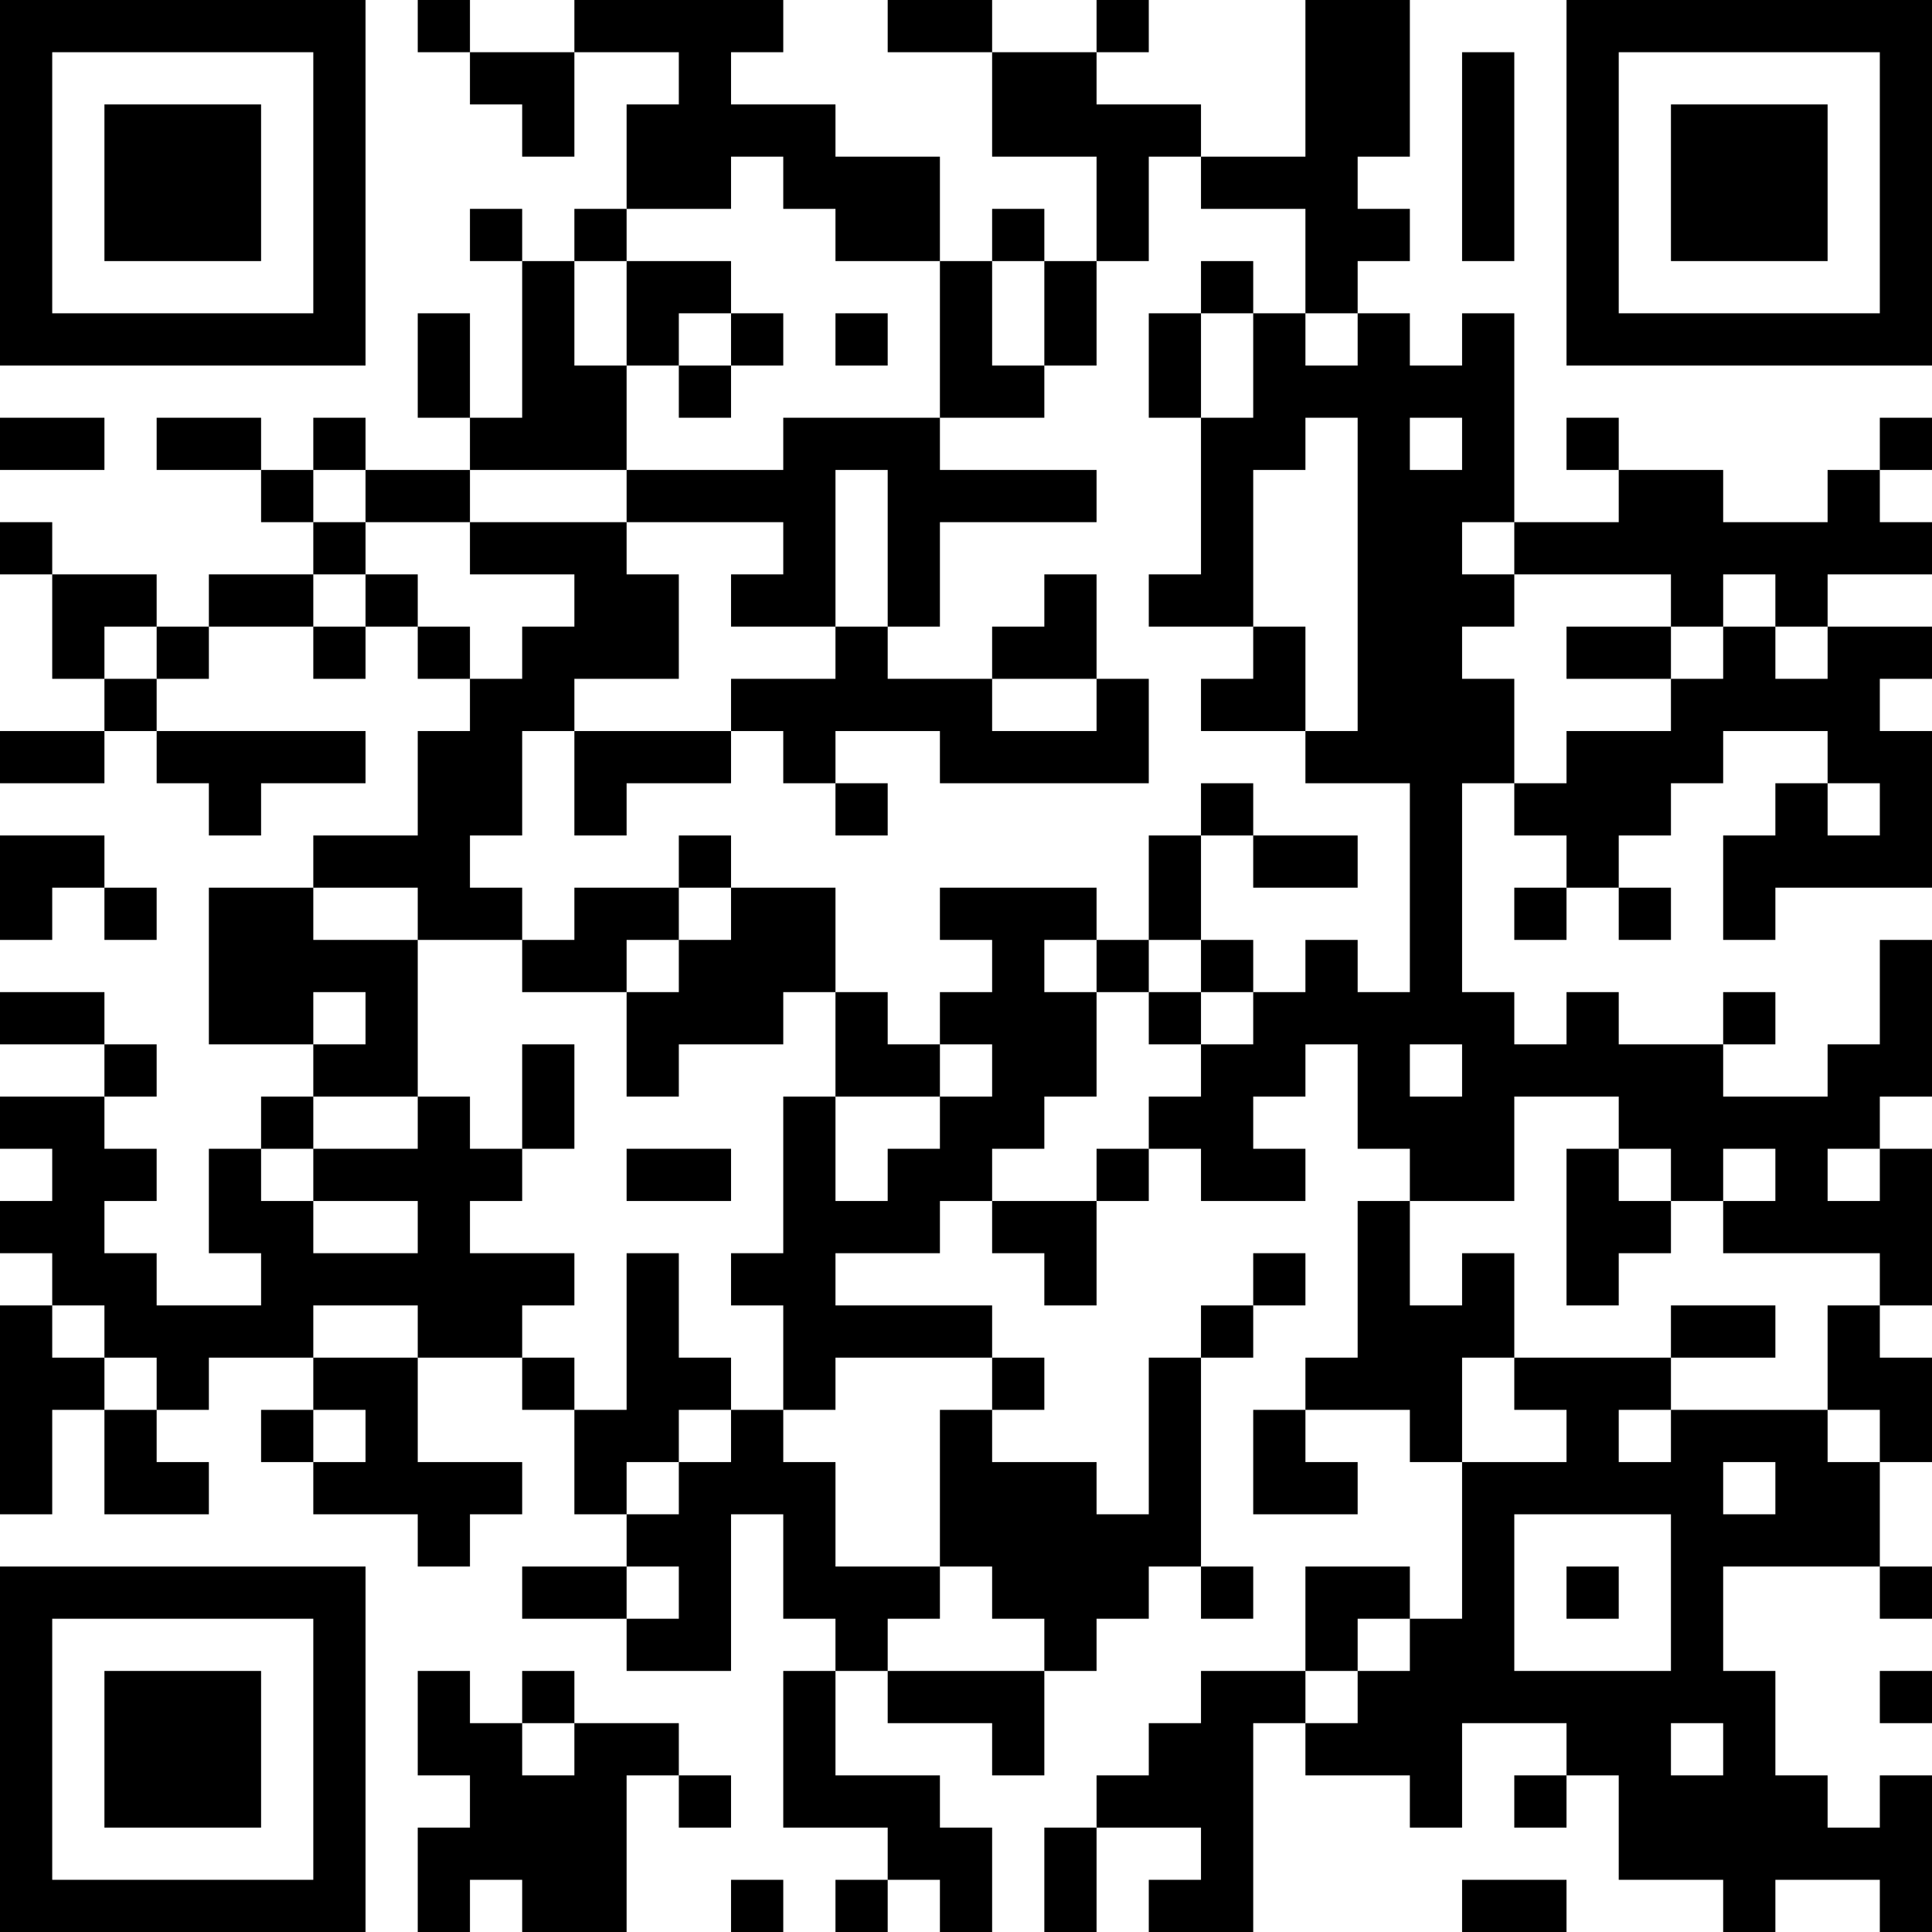 <?xml version="1.0" encoding="UTF-8"?>
<svg xmlns="http://www.w3.org/2000/svg" version="1.1" width="400" height="400" viewBox="0 0 400 400"><rect x="0" y="0" width="400" height="400" fill="#ffffff"/><g transform="scale(10.811)"><g transform="translate(0,0)"><path fill-rule="evenodd" d="M8 0L8 1L9 1L9 2L10 2L10 3L11 3L11 1L13 1L13 2L12 2L12 4L11 4L11 5L10 5L10 4L9 4L9 5L10 5L10 8L9 8L9 6L8 6L8 8L9 8L9 9L7 9L7 8L6 8L6 9L5 9L5 8L3 8L3 9L5 9L5 10L6 10L6 11L4 11L4 12L3 12L3 11L1 11L1 10L0 10L0 11L1 11L1 13L2 13L2 14L0 14L0 15L2 15L2 14L3 14L3 15L4 15L4 16L5 16L5 15L7 15L7 14L3 14L3 13L4 13L4 12L6 12L6 13L7 13L7 12L8 12L8 13L9 13L9 14L8 14L8 16L6 16L6 17L4 17L4 20L6 20L6 21L5 21L5 22L4 22L4 24L5 24L5 25L3 25L3 24L2 24L2 23L3 23L3 22L2 22L2 21L3 21L3 20L2 20L2 19L0 19L0 20L2 20L2 21L0 21L0 22L1 22L1 23L0 23L0 24L1 24L1 25L0 25L0 29L1 29L1 27L2 27L2 29L4 29L4 28L3 28L3 27L4 27L4 26L6 26L6 27L5 27L5 28L6 28L6 29L8 29L8 30L9 30L9 29L10 29L10 28L8 28L8 26L10 26L10 27L11 27L11 29L12 29L12 30L10 30L10 31L12 31L12 32L14 32L14 29L15 29L15 31L16 31L16 32L15 32L15 35L17 35L17 36L16 36L16 37L17 37L17 36L18 36L18 37L19 37L19 35L18 35L18 34L16 34L16 32L17 32L17 33L19 33L19 34L20 34L20 32L21 32L21 31L22 31L22 30L23 30L23 31L24 31L24 30L23 30L23 26L24 26L24 25L25 25L25 24L24 24L24 25L23 25L23 26L22 26L22 29L21 29L21 28L19 28L19 27L20 27L20 26L19 26L19 25L16 25L16 24L18 24L18 23L19 23L19 24L20 24L20 25L21 25L21 23L22 23L22 22L23 22L23 23L25 23L25 22L24 22L24 21L25 21L25 20L26 20L26 22L27 22L27 23L26 23L26 26L25 26L25 27L24 27L24 29L26 29L26 28L25 28L25 27L27 27L27 28L28 28L28 31L27 31L27 30L25 30L25 32L23 32L23 33L22 33L22 34L21 34L21 35L20 35L20 37L21 37L21 35L23 35L23 36L22 36L22 37L24 37L24 33L25 33L25 34L27 34L27 35L28 35L28 33L30 33L30 34L29 34L29 35L30 35L30 34L31 34L31 36L33 36L33 37L34 37L34 36L36 36L36 37L37 37L37 34L36 34L36 35L35 35L35 34L34 34L34 32L33 32L33 30L36 30L36 31L37 31L37 30L36 30L36 28L37 28L37 26L36 26L36 25L37 25L37 22L36 22L36 21L37 21L37 18L36 18L36 20L35 20L35 21L33 21L33 20L34 20L34 19L33 19L33 20L31 20L31 19L30 19L30 20L29 20L29 19L28 19L28 15L29 15L29 16L30 16L30 17L29 17L29 18L30 18L30 17L31 17L31 18L32 18L32 17L31 17L31 16L32 16L32 15L33 15L33 14L35 14L35 15L34 15L34 16L33 16L33 18L34 18L34 17L37 17L37 14L36 14L36 13L37 13L37 12L35 12L35 11L37 11L37 10L36 10L36 9L37 9L37 8L36 8L36 9L35 9L35 10L33 10L33 9L31 9L31 8L30 8L30 9L31 9L31 10L29 10L29 6L28 6L28 7L27 7L27 6L26 6L26 5L27 5L27 4L26 4L26 3L27 3L27 0L25 0L25 3L23 3L23 2L21 2L21 1L22 1L22 0L21 0L21 1L19 1L19 0L17 0L17 1L19 1L19 3L21 3L21 5L20 5L20 4L19 4L19 5L18 5L18 3L16 3L16 2L14 2L14 1L15 1L15 0L11 0L11 1L9 1L9 0ZM28 1L28 5L29 5L29 1ZM14 3L14 4L12 4L12 5L11 5L11 7L12 7L12 9L9 9L9 10L7 10L7 9L6 9L6 10L7 10L7 11L6 11L6 12L7 12L7 11L8 11L8 12L9 12L9 13L10 13L10 12L11 12L11 11L9 11L9 10L12 10L12 11L13 11L13 13L11 13L11 14L10 14L10 16L9 16L9 17L10 17L10 18L8 18L8 17L6 17L6 18L8 18L8 21L6 21L6 22L5 22L5 23L6 23L6 24L8 24L8 23L6 23L6 22L8 22L8 21L9 21L9 22L10 22L10 23L9 23L9 24L11 24L11 25L10 25L10 26L11 26L11 27L12 27L12 24L13 24L13 26L14 26L14 27L13 27L13 28L12 28L12 29L13 29L13 28L14 28L14 27L15 27L15 28L16 28L16 30L18 30L18 31L17 31L17 32L20 32L20 31L19 31L19 30L18 30L18 27L19 27L19 26L16 26L16 27L15 27L15 25L14 25L14 24L15 24L15 21L16 21L16 23L17 23L17 22L18 22L18 21L19 21L19 20L18 20L18 19L19 19L19 18L18 18L18 17L21 17L21 18L20 18L20 19L21 19L21 21L20 21L20 22L19 22L19 23L21 23L21 22L22 22L22 21L23 21L23 20L24 20L24 19L25 19L25 18L26 18L26 19L27 19L27 15L25 15L25 14L26 14L26 8L25 8L25 9L24 9L24 12L22 12L22 11L23 11L23 8L24 8L24 6L25 6L25 7L26 7L26 6L25 6L25 4L23 4L23 3L22 3L22 5L21 5L21 7L20 7L20 5L19 5L19 7L20 7L20 8L18 8L18 5L16 5L16 4L15 4L15 3ZM12 5L12 7L13 7L13 8L14 8L14 7L15 7L15 6L14 6L14 5ZM23 5L23 6L22 6L22 8L23 8L23 6L24 6L24 5ZM13 6L13 7L14 7L14 6ZM16 6L16 7L17 7L17 6ZM0 8L0 9L2 9L2 8ZM15 8L15 9L12 9L12 10L15 10L15 11L14 11L14 12L16 12L16 13L14 13L14 14L11 14L11 16L12 16L12 15L14 15L14 14L15 14L15 15L16 15L16 16L17 16L17 15L16 15L16 14L18 14L18 15L22 15L22 13L21 13L21 11L20 11L20 12L19 12L19 13L17 13L17 12L18 12L18 10L21 10L21 9L18 9L18 8ZM27 8L27 9L28 9L28 8ZM16 9L16 12L17 12L17 9ZM28 10L28 11L29 11L29 12L28 12L28 13L29 13L29 15L30 15L30 14L32 14L32 13L33 13L33 12L34 12L34 13L35 13L35 12L34 12L34 11L33 11L33 12L32 12L32 11L29 11L29 10ZM2 12L2 13L3 13L3 12ZM24 12L24 13L23 13L23 14L25 14L25 12ZM30 12L30 13L32 13L32 12ZM19 13L19 14L21 14L21 13ZM23 15L23 16L22 16L22 18L21 18L21 19L22 19L22 20L23 20L23 19L24 19L24 18L23 18L23 16L24 16L24 17L26 17L26 16L24 16L24 15ZM35 15L35 16L36 16L36 15ZM0 16L0 18L1 18L1 17L2 17L2 18L3 18L3 17L2 17L2 16ZM13 16L13 17L11 17L11 18L10 18L10 19L12 19L12 21L13 21L13 20L15 20L15 19L16 19L16 21L18 21L18 20L17 20L17 19L16 19L16 17L14 17L14 16ZM13 17L13 18L12 18L12 19L13 19L13 18L14 18L14 17ZM22 18L22 19L23 19L23 18ZM6 19L6 20L7 20L7 19ZM10 20L10 22L11 22L11 20ZM27 20L27 21L28 21L28 20ZM29 21L29 23L27 23L27 25L28 25L28 24L29 24L29 26L28 26L28 28L30 28L30 27L29 27L29 26L32 26L32 27L31 27L31 28L32 28L32 27L35 27L35 28L36 28L36 27L35 27L35 25L36 25L36 24L33 24L33 23L34 23L34 22L33 22L33 23L32 23L32 22L31 22L31 21ZM12 22L12 23L14 23L14 22ZM30 22L30 25L31 25L31 24L32 24L32 23L31 23L31 22ZM35 22L35 23L36 23L36 22ZM1 25L1 26L2 26L2 27L3 27L3 26L2 26L2 25ZM6 25L6 26L8 26L8 25ZM32 25L32 26L34 26L34 25ZM6 27L6 28L7 28L7 27ZM33 28L33 29L34 29L34 28ZM29 29L29 32L32 32L32 29ZM12 30L12 31L13 31L13 30ZM30 30L30 31L31 31L31 30ZM26 31L26 32L25 32L25 33L26 33L26 32L27 32L27 31ZM8 32L8 34L9 34L9 35L8 35L8 37L9 37L9 36L10 36L10 37L12 37L12 34L13 34L13 35L14 35L14 34L13 34L13 33L11 33L11 32L10 32L10 33L9 33L9 32ZM36 32L36 33L37 33L37 32ZM10 33L10 34L11 34L11 33ZM32 33L32 34L33 34L33 33ZM14 36L14 37L15 37L15 36ZM28 36L28 37L30 37L30 36ZM0 0L0 7L7 7L7 0ZM1 1L1 6L6 6L6 1ZM2 2L2 5L5 5L5 2ZM30 0L30 7L37 7L37 0ZM31 1L31 6L36 6L36 1ZM32 2L32 5L35 5L35 2ZM0 30L0 37L7 37L7 30ZM1 31L1 36L6 36L6 31ZM2 32L2 35L5 35L5 32Z" fill="#000000"/></g></g></svg>
